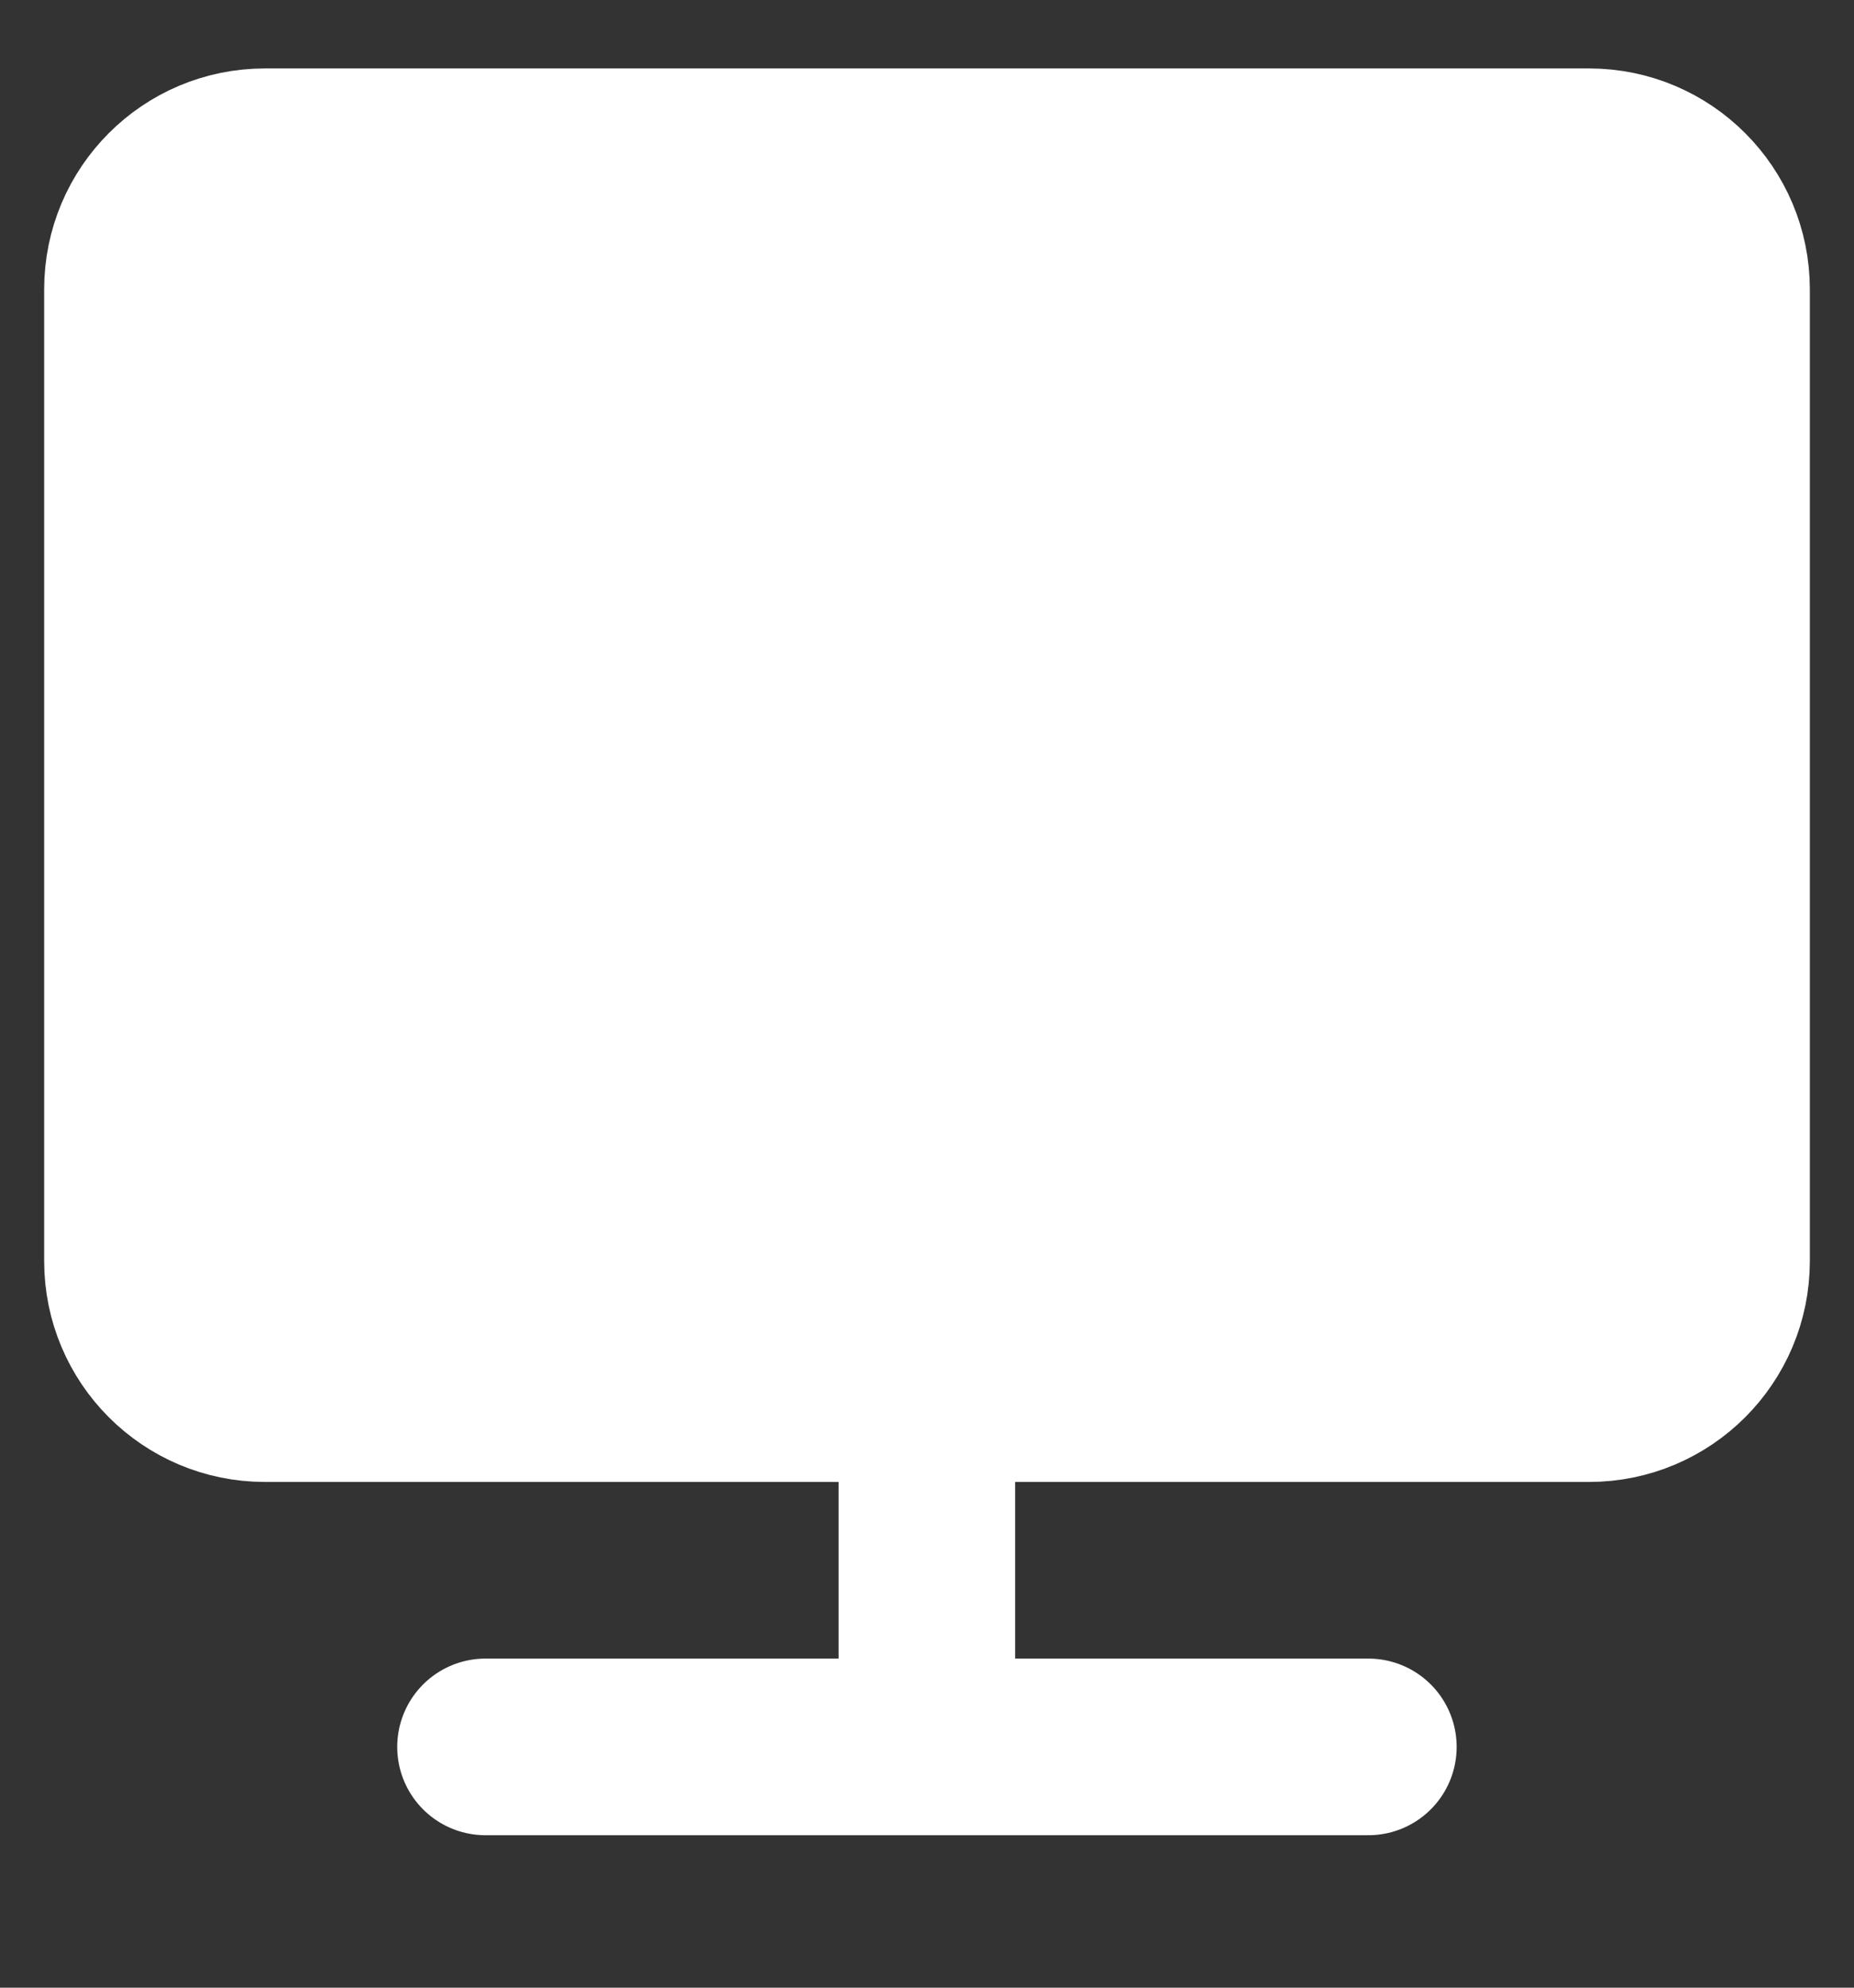 <?xml version="1.0" encoding="UTF-8"?> <svg xmlns="http://www.w3.org/2000/svg" width="14" height="15" viewBox="0 0 14 15" fill="none"><rect x="0" y="0" width="14" height="15" fill="#333333" stroke="none"/><g clip-path="url(#clip0_2141_1063)"><path d="M12 1.183H2C1.448 1.183 1 1.631 1 2.183V9.517C1 10.069 1.448 10.517 2 10.517H12C12.552 10.517 13 10.069 13 9.517V2.183C13 1.631 12.552 1.183 12 1.183Z" fill="white" stroke="white" stroke-width="1.333" stroke-linejoin="round"></path><path d="M3.666 13.183H10.333M6.999 10.517V13.183" stroke="white" stroke-width="1.333" stroke-linecap="round" stroke-linejoin="round"></path></g><defs><clipPath id="clip0_2141_1063"><rect width="14" height="14" fill="white" transform="translate(0 0.183)"></rect></clipPath></defs></svg> 
